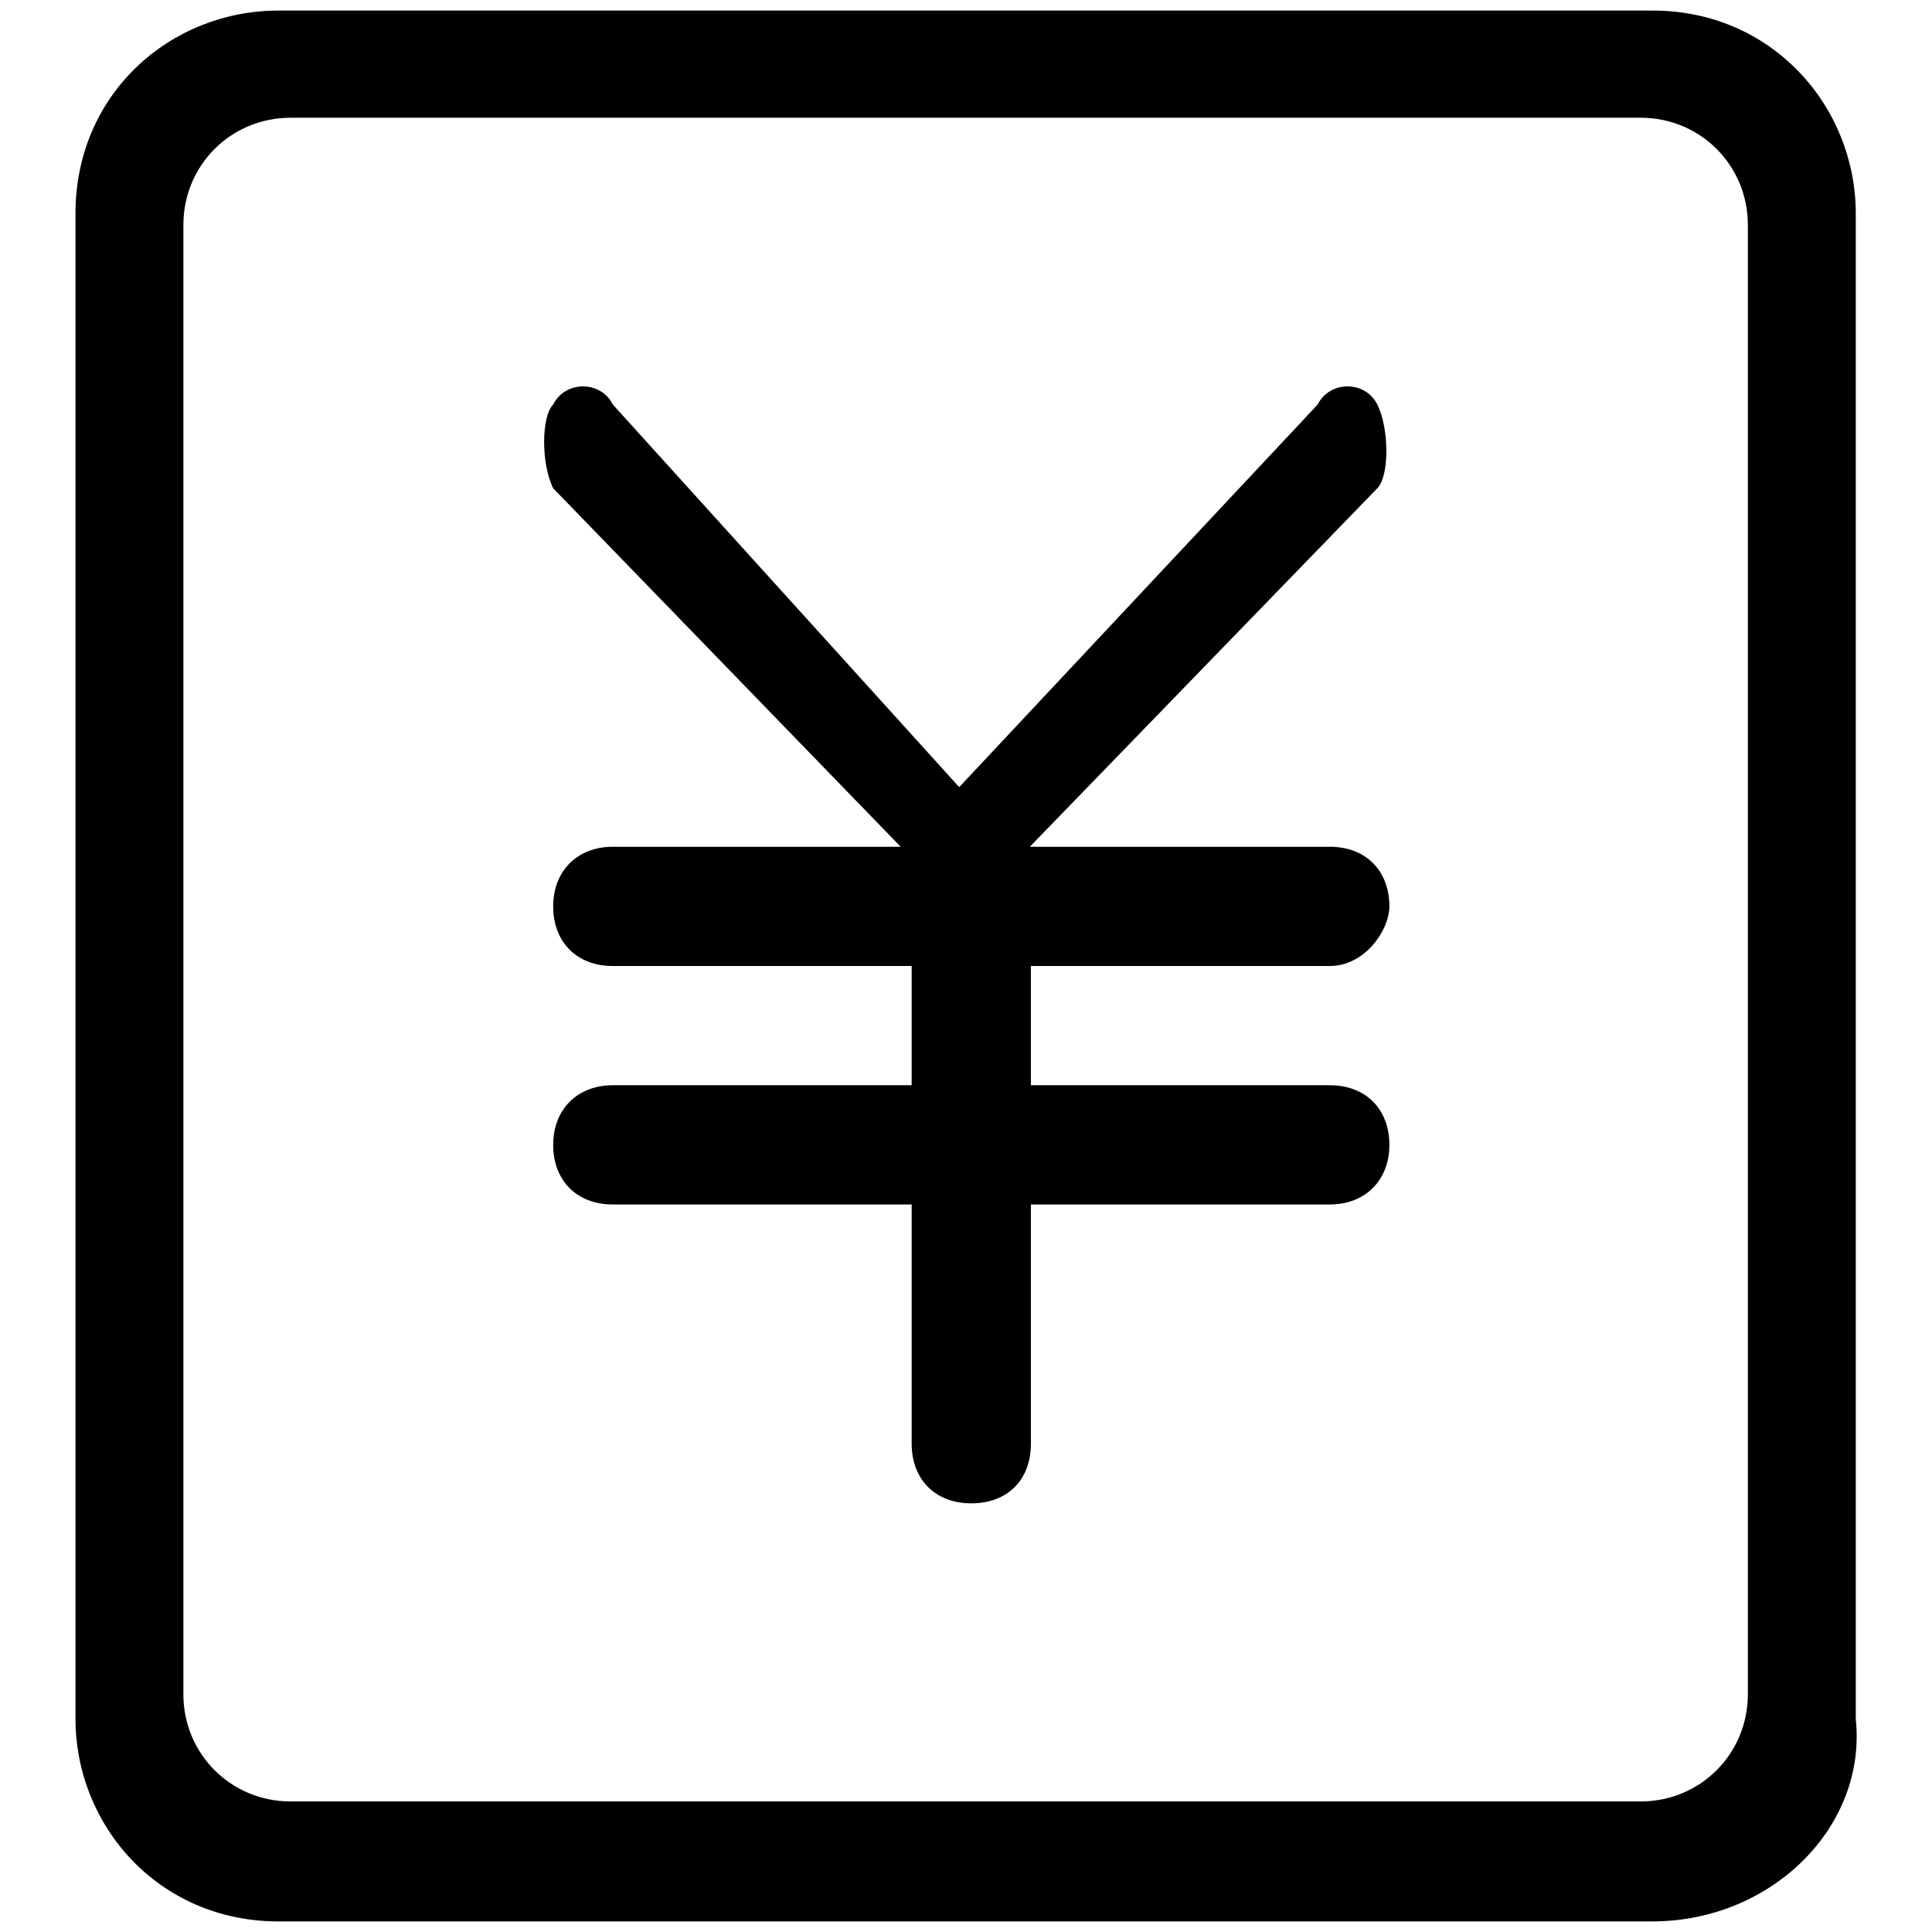 <?xml version="1.0" encoding="utf-8"?>
<!-- Svg Vector Icons : http://www.onlinewebfonts.com/icon -->
<!DOCTYPE svg PUBLIC "-//W3C//DTD SVG 1.1//EN" "http://www.w3.org/Graphics/SVG/1.1/DTD/svg11.dtd">
<svg version="1.1" xmlns="http://www.w3.org/2000/svg" xmlns:xlink="http://www.w3.org/1999/xlink" x="0px" y="0px" viewBox="0 0 256 256" enable-background="new 0 0 256 256" xml:space="preserve">
<g><g><path fill="#000000" d="M218.9,254.6h-182C21.1,254.6,10,242,10,227.7V28.3C10,12.4,22.6,1.4,36.9,1.4H219c15.8,0,26.9,12.7,26.9,26.9v199.5C247.4,242,234.8,254.6,218.9,254.6L218.9,254.6z M231.6,29.8c0-7.9-6.3-14.2-14.2-14.2H38.5c-7.9,0-14.2,6.3-14.2,14.2v194.7c0,7.9,6.3,14.2,14.2,14.2h178.9c7.9,0,14.2-6.3,14.2-14.2V29.8L231.6,29.8z M131.9,116.9c0,1.6-1.6,3.2-3.2,1.6c-1.6,0-3.2,0-4.8-1.6L73.3,64.7c-1.6-3.2-1.6-9.5,0-11.1c1.6-3.2,6.3-3.2,7.9,0l45.9,50.7l47.5-50.7c1.6-3.2,6.3-3.2,7.9,0c1.6,3.2,1.6,9.5,0,11.1L131.9,116.9L131.9,116.9z M176.2,128h-95c-4.8,0-7.9-3.2-7.9-7.9c0-4.7,3.2-7.9,7.9-7.9h95c4.8,0,7.9,3.2,7.9,7.9C184.1,123.2,180.9,128,176.2,128L176.2,128z M81.2,143.8h95c4.8,0,7.9,3.2,7.9,7.9c0,4.7-3.2,7.9-7.9,7.9h-95c-4.8,0-7.9-3.2-7.9-7.9C73.3,147,76.5,143.8,81.2,143.8L81.2,143.8z M128.7,199.2c-4.8,0-7.9-3.2-7.9-7.9v-66.5c0-4.8,3.2-7.9,7.9-7.9c4.8,0,7.9,3.2,7.9,7.9v66.5C136.6,196.1,133.5,199.2,128.7,199.2L128.7,199.2z"/></g></g>
</svg>